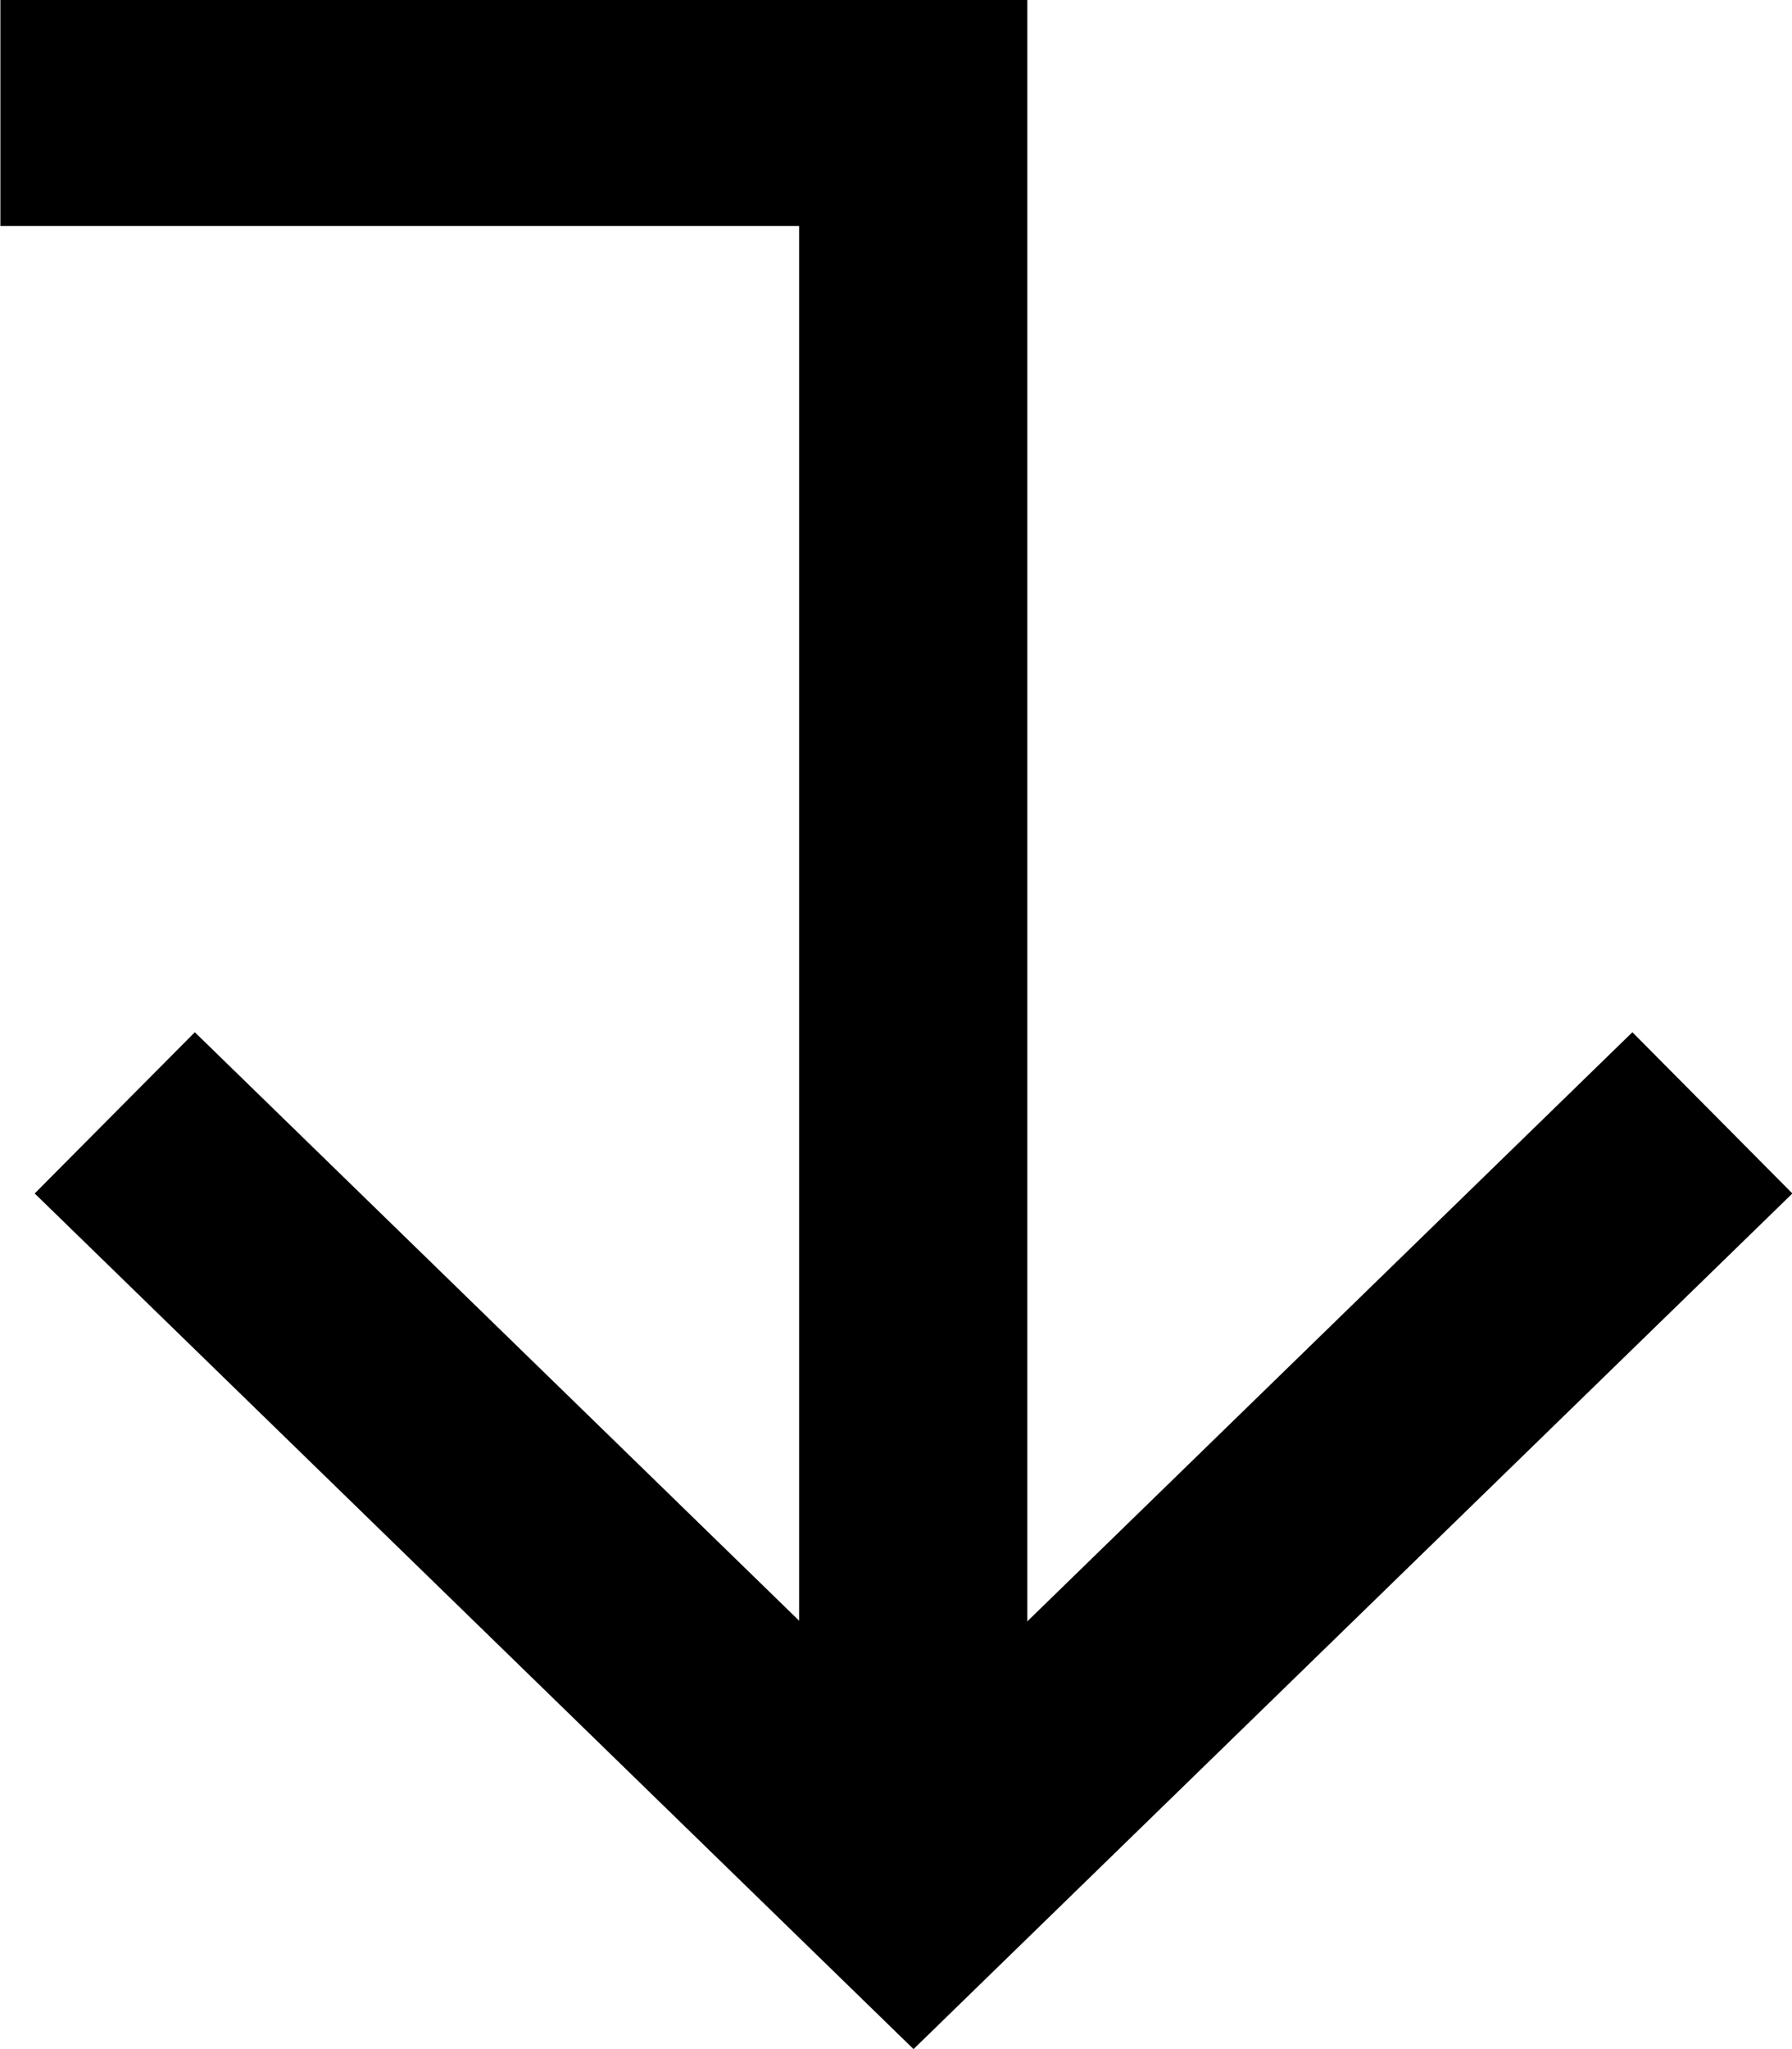 <?xml version="1.0" encoding="UTF-8"?> <svg xmlns="http://www.w3.org/2000/svg" width="14" height="16" viewBox="0 0 14 16" fill="none"> <path fill-rule="evenodd" clip-rule="evenodd" d="M6.243 1.765H0.003V0H8.026V14.762H6.243V1.765Z" fill="black"></path> <path fill-rule="evenodd" clip-rule="evenodd" d="M7.137 13.525L1.522 8.06L0.271 9.319L7.137 16L14.003 9.319L12.753 8.06L7.137 13.525Z" fill="black"></path> </svg> 